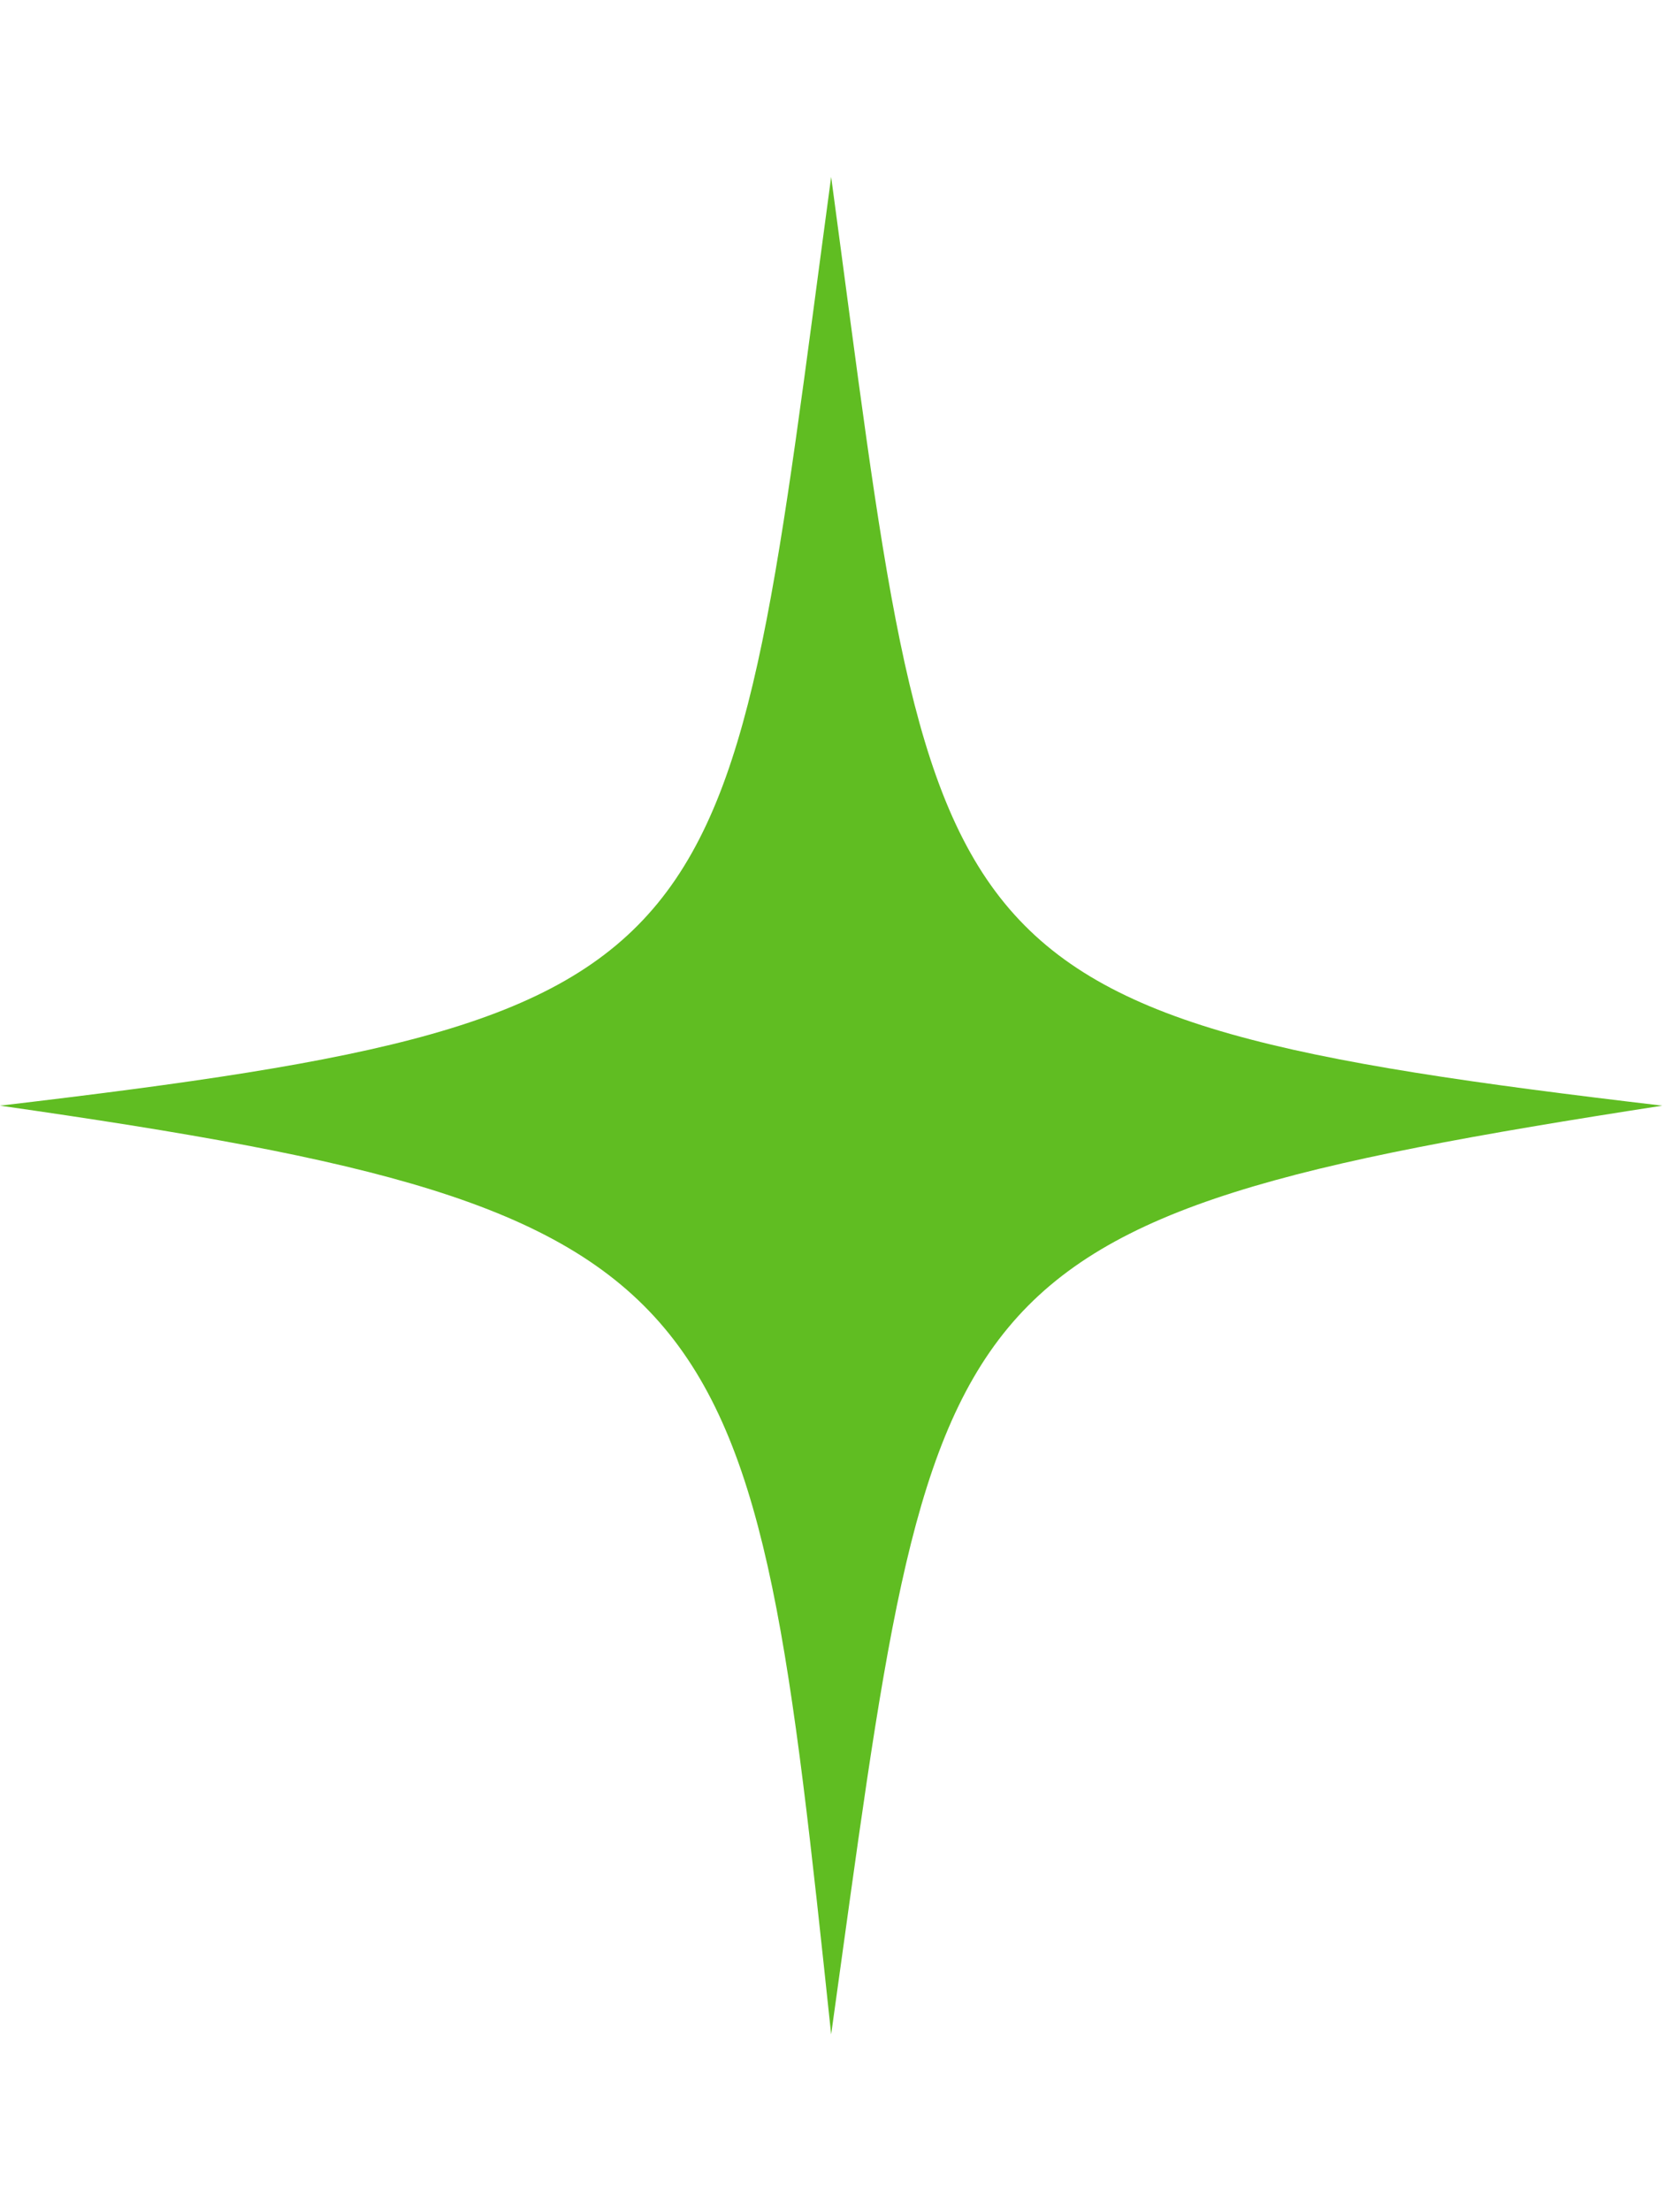<?xml version="1.0" encoding="UTF-8"?> <!-- Generator: Adobe Illustrator 21.0.0, SVG Export Plug-In . SVG Version: 6.00 Build 0) --> <svg xmlns="http://www.w3.org/2000/svg" xmlns:xlink="http://www.w3.org/1999/xlink" id="Слой_1" x="0px" y="0px" viewBox="0 0 19 25" style="enable-background:new 0 0 19 25;" xml:space="preserve"> <style type="text/css"> .st0{fill:#60BD22;} </style> <path class="st0" d="M0,12.5c8.5-1,8.2-1.6,9.4-10.5c1.2,8.9,0.9,9.5,9.4,10.5c-8.4,1.3-8.2,1.9-9.4,10.5C8.5,14.5,8.4,13.7,0,12.5z "></path> </svg> 